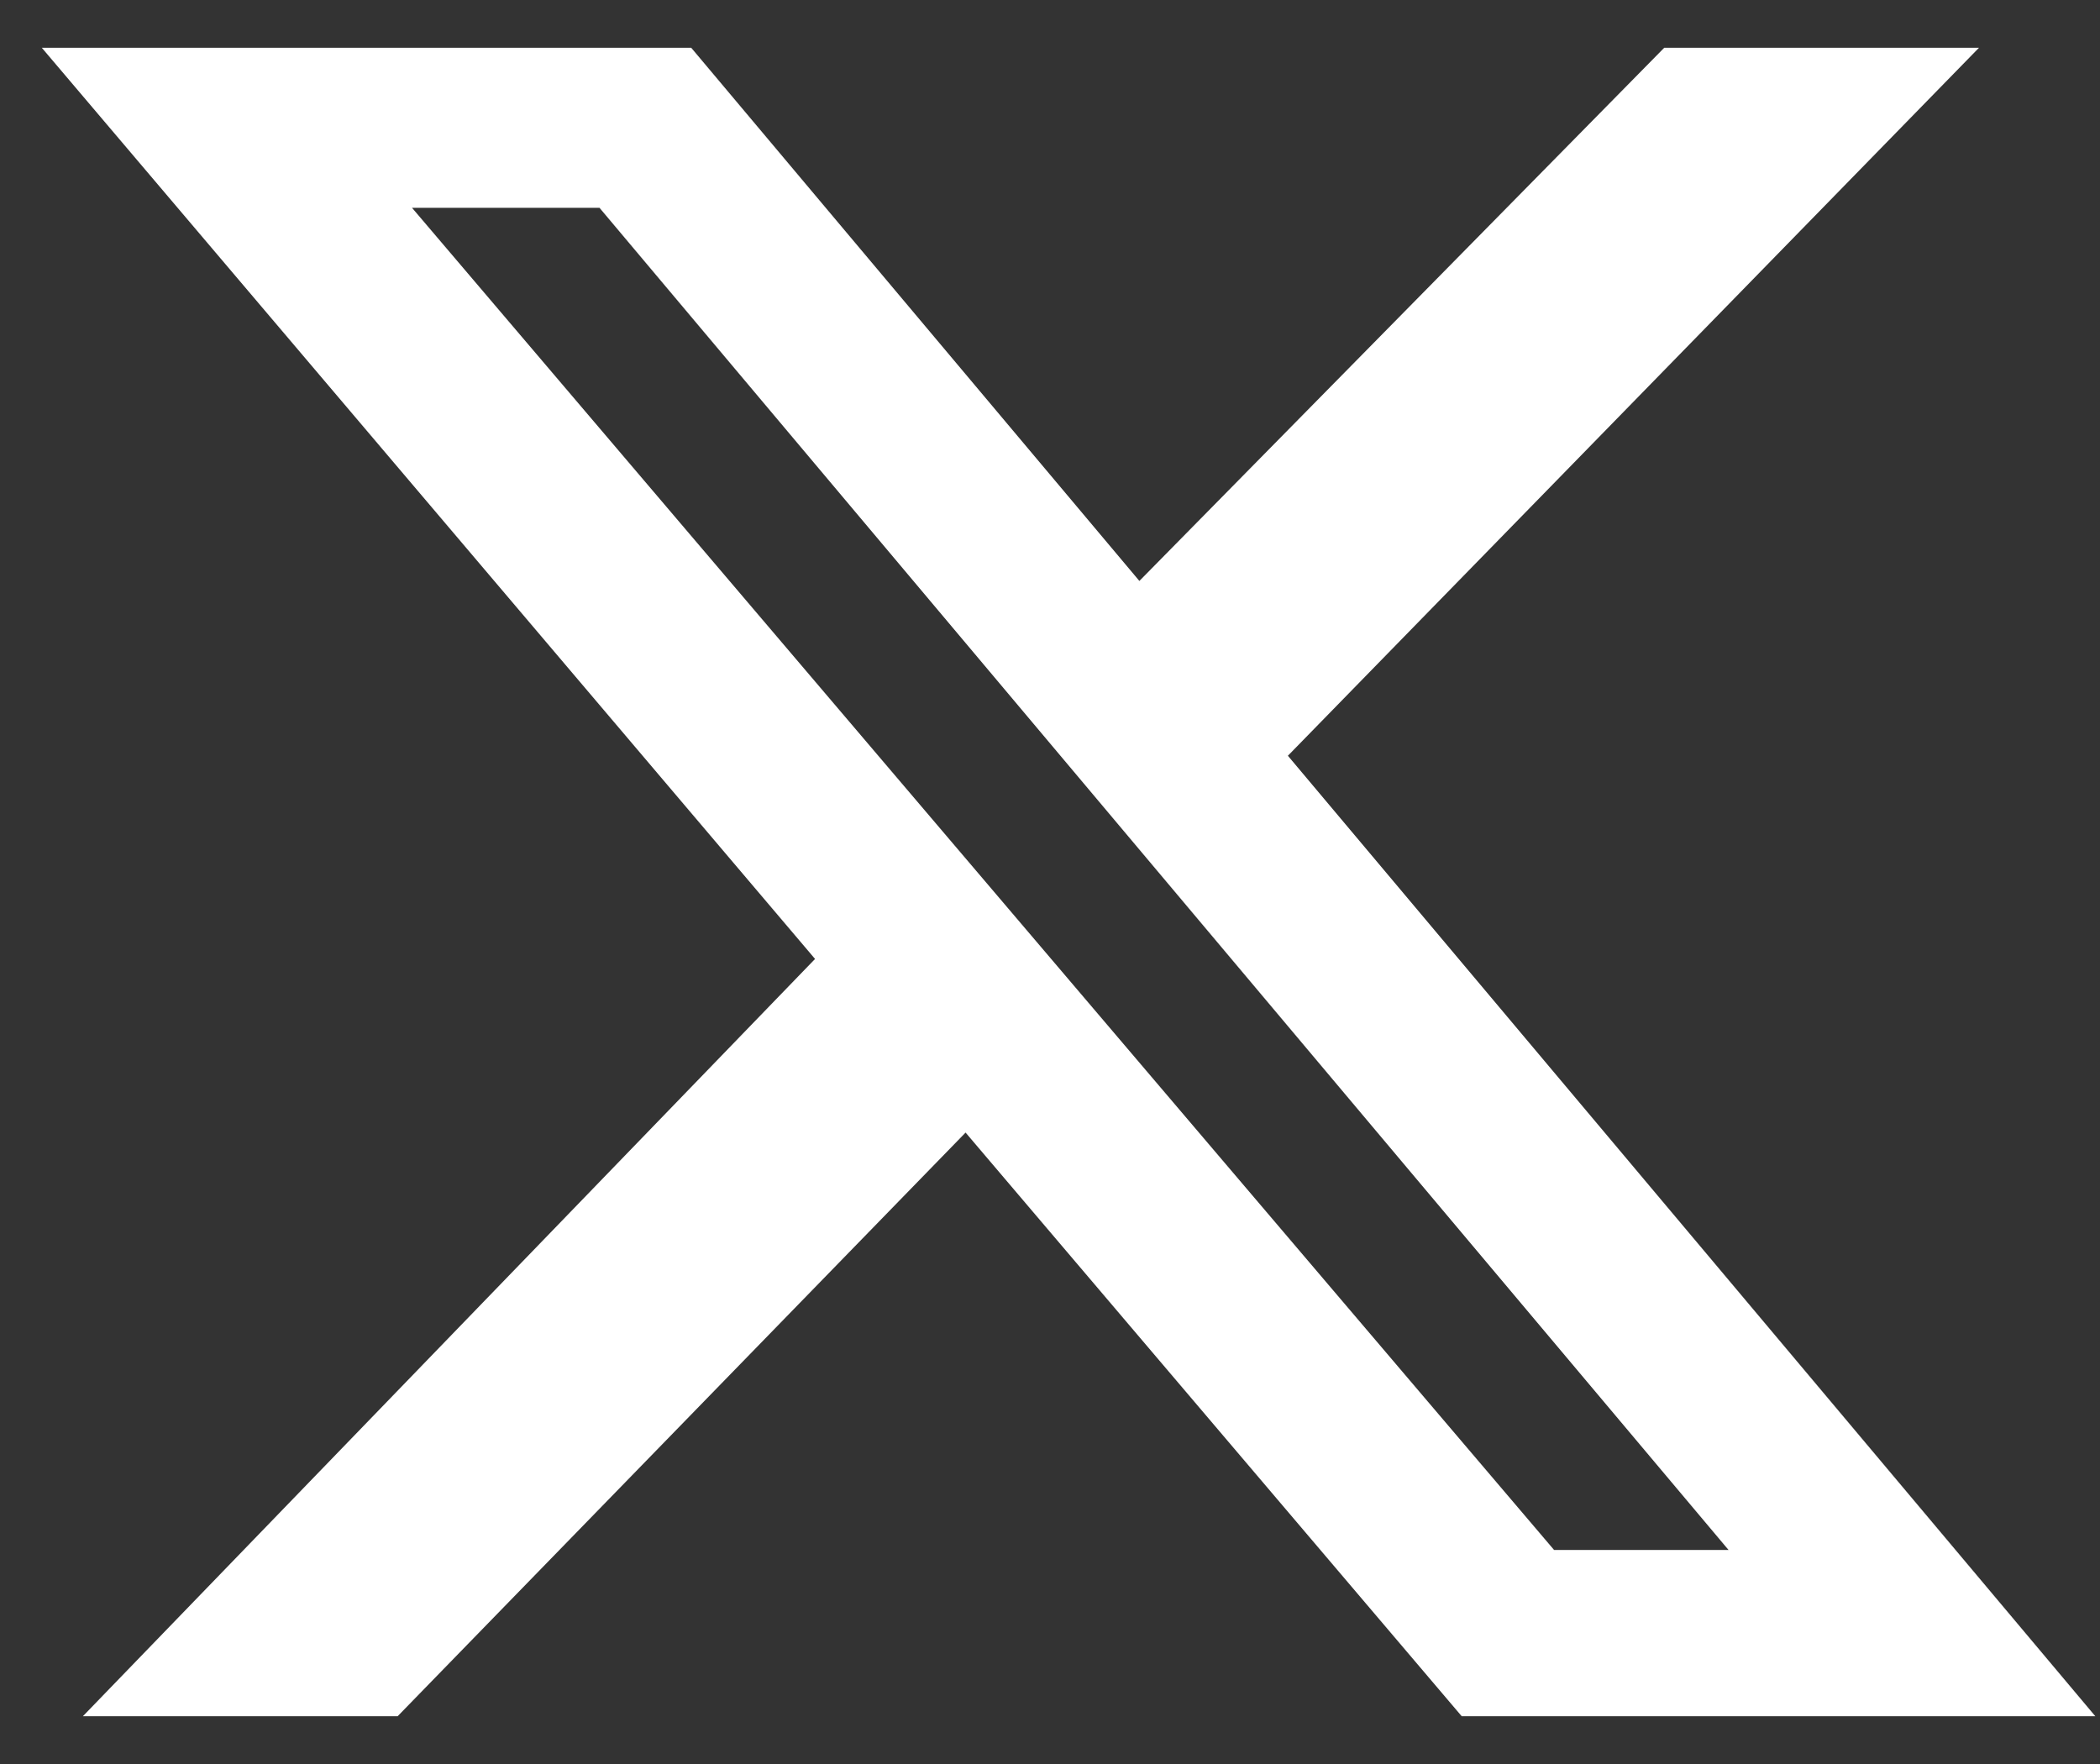 <svg width="25" height="21" viewBox="0 0 25 21" fill="none" xmlns="http://www.w3.org/2000/svg">
<rect x="0" y="0" width="25" height="21" fill="#333333" stroke="none"/>
<path d="M19.812 0.569H23.559L15.332 8.997L24.944 20.431H17.401L11.495 13.483L4.734 20.431H0.987L9.703 11.416L0.498 0.569H8.229L13.564 6.916L19.812 0.569ZM18.501 18.452H20.578L7.137 2.474H4.905L18.501 18.452Z" fill="white"/>
</svg>
